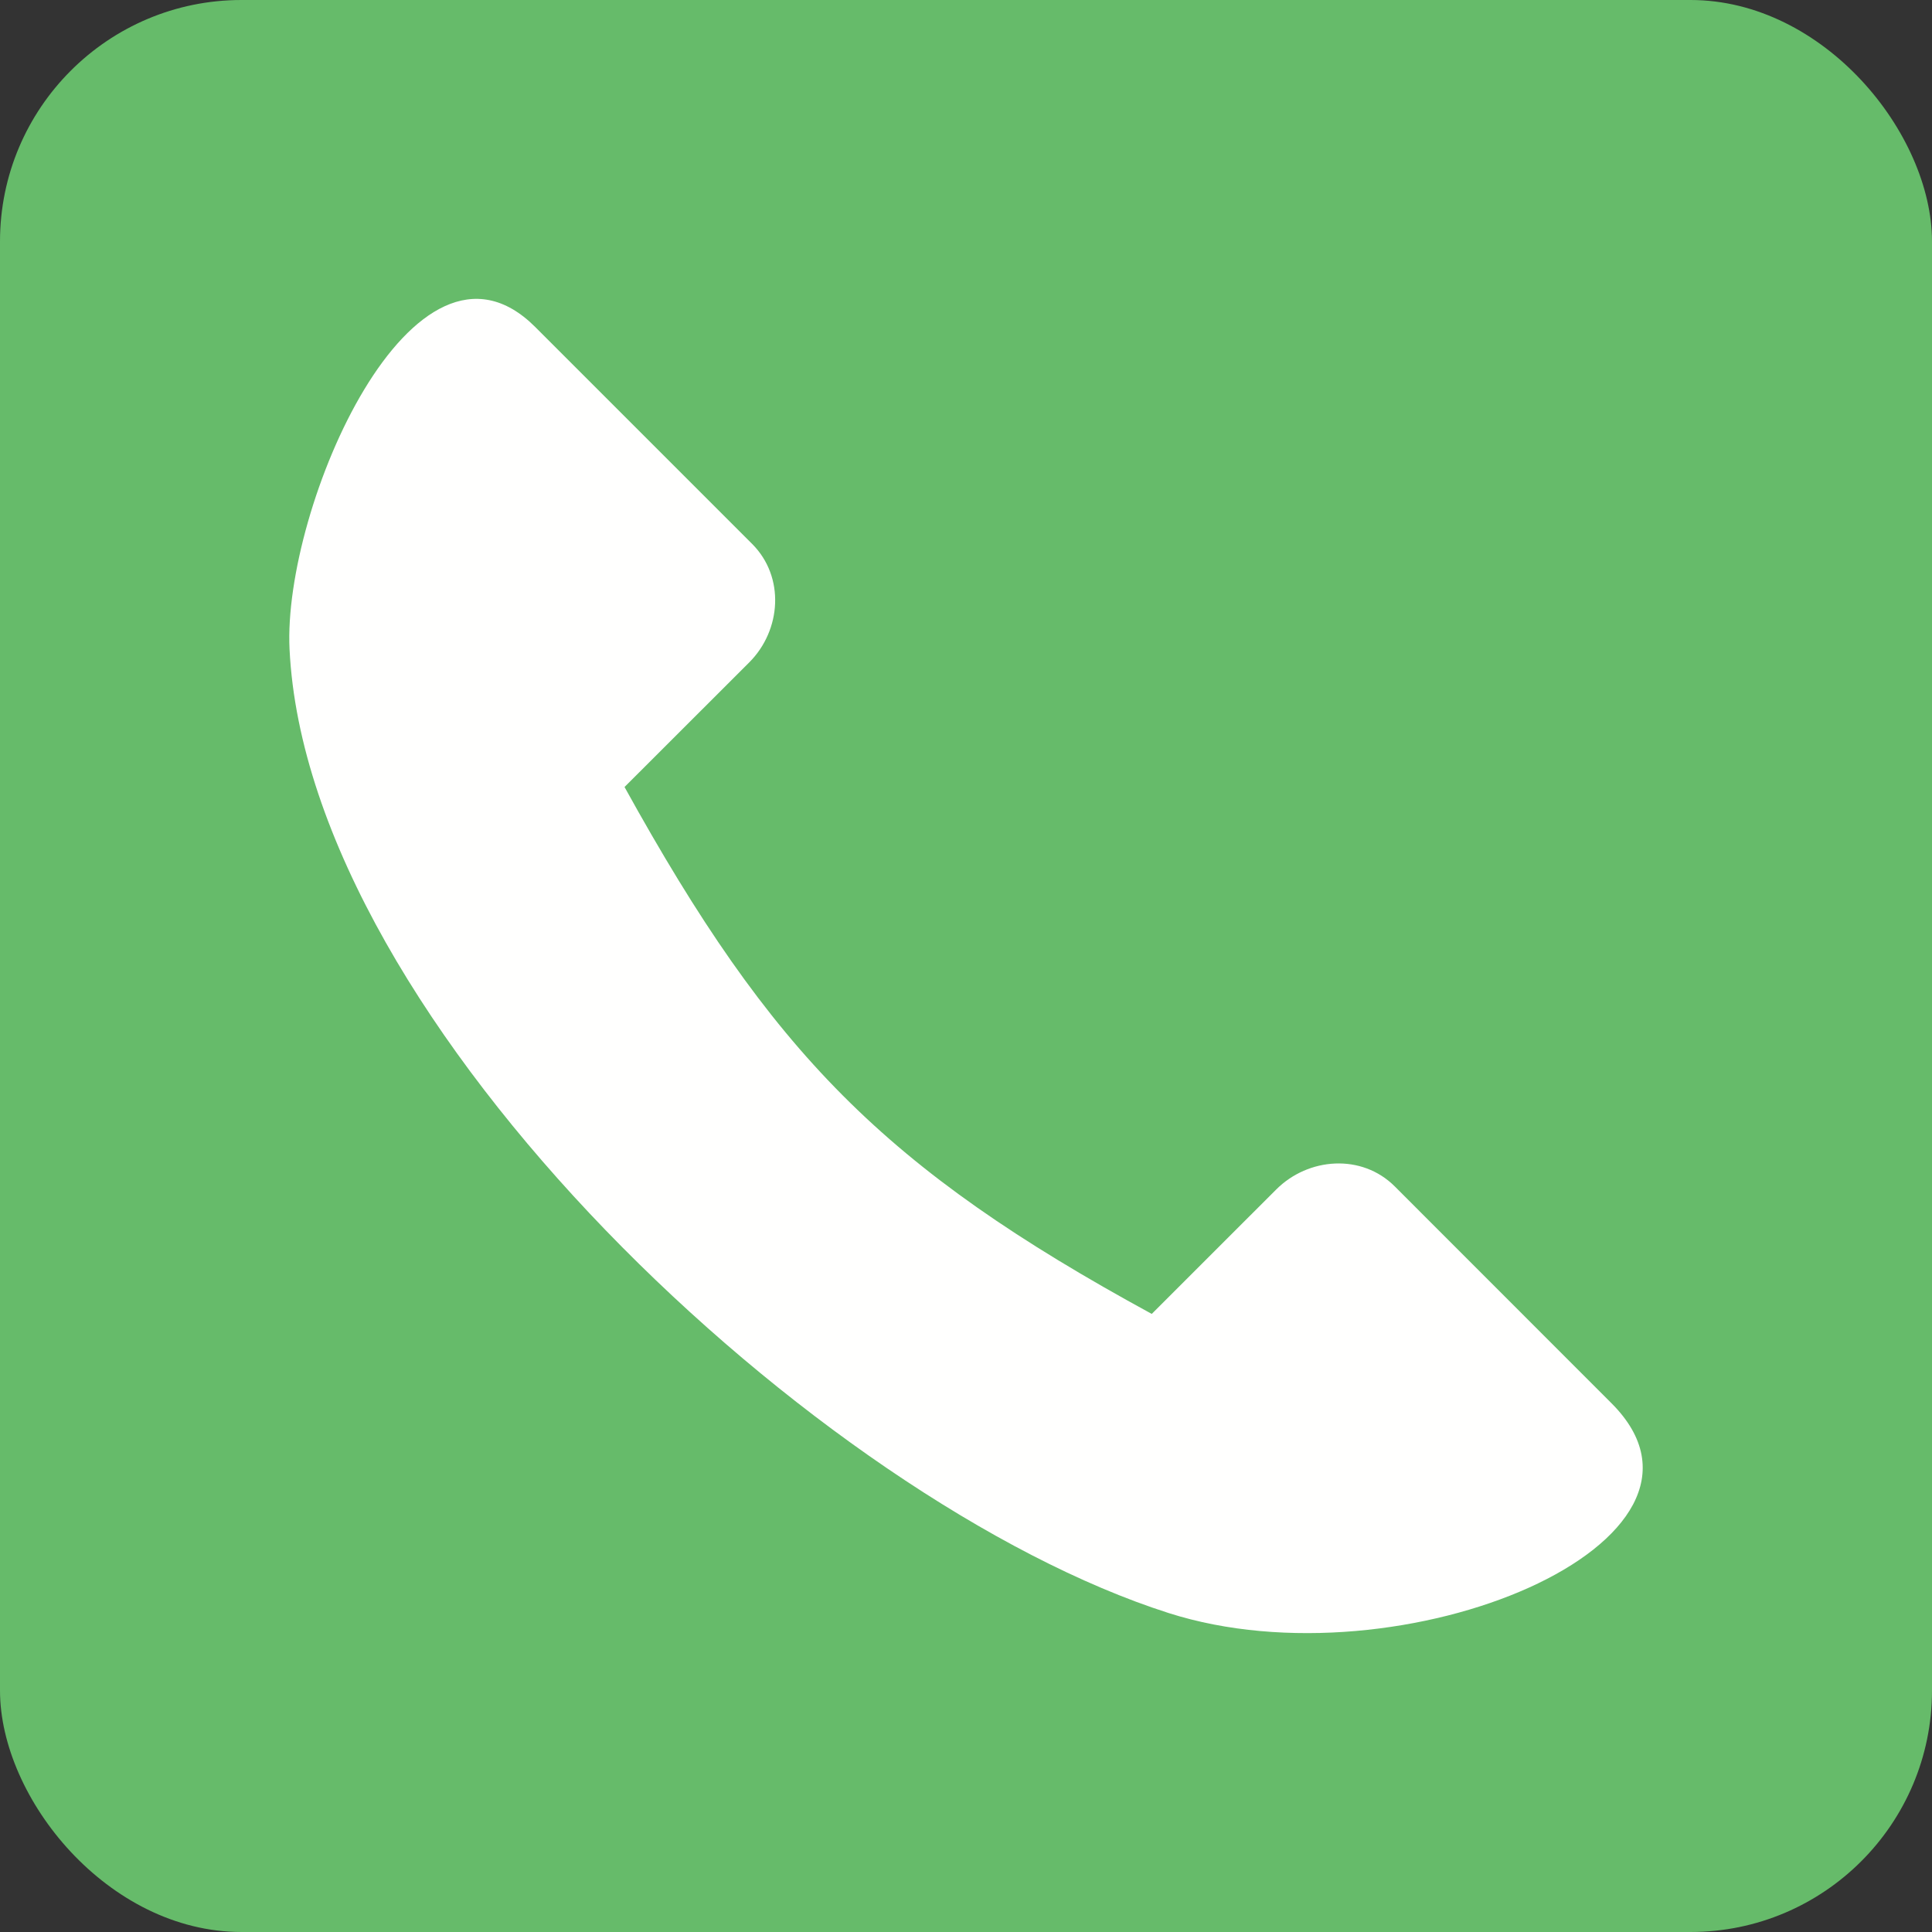 <?xml version="1.0" encoding="UTF-8"?>
<!DOCTYPE svg PUBLIC "-//W3C//DTD SVG 1.1//EN" "http://www.w3.org/Graphics/SVG/1.1/DTD/svg11.dtd">
<!-- Creator: CorelDRAW -->
<svg xmlns="http://www.w3.org/2000/svg" xml:space="preserve" width="2048px" height="2048px" style="shape-rendering:geometricPrecision; text-rendering:geometricPrecision; image-rendering:optimizeQuality; fill-rule:evenodd; clip-rule:evenodd"
viewBox="0 0 2048 2048"
 xmlns:xlink="http://www.w3.org/1999/xlink">
 <rect x="0" y="0" width="2048" height="2048" fill="#333333" stroke="none"/>
 <defs>
  <style type="text/css">
   <![CDATA[
    .fil1 {fill:none}
    .fil0 {fill:#66BB6A}
    .fil2 {fill:#FFFFFE}
   ]]>
  </style>
 </defs>
 <g id="Layer_x0020_1">
  <rect class="fil0" width="2048" height="2048" rx="256.001" ry="256.001"/>
  <g id="_424578152">
   <rect id="_424577384" class="fil1" width="2048" height="2048"/>
   <rect id="_424576592" class="fil1" x="255.999" y="255.999" width="1536" height="1536"/>
  </g>
  <path class="fil2" d="M306.929 688.186c19.365,397.666 563.413,904.053 931.882,1021.71 247.268,78.947 615.024,-76.782 469.499,-222.342l-229.771 -229.88c-34.936,-34.962 -91.554,-30.894 -125.693,3.235l-131.941 131.899c-283.842,-154.651 -402.938,-276.397 -558.879,-558.54l132.144 -132.036c34.189,-34.197 38.06,-90.731 3.099,-125.692l-229.864 -229.872c-128.647,-128.647 -267.813,191.15 -260.477,341.514z"/>
 </g>
</svg>

